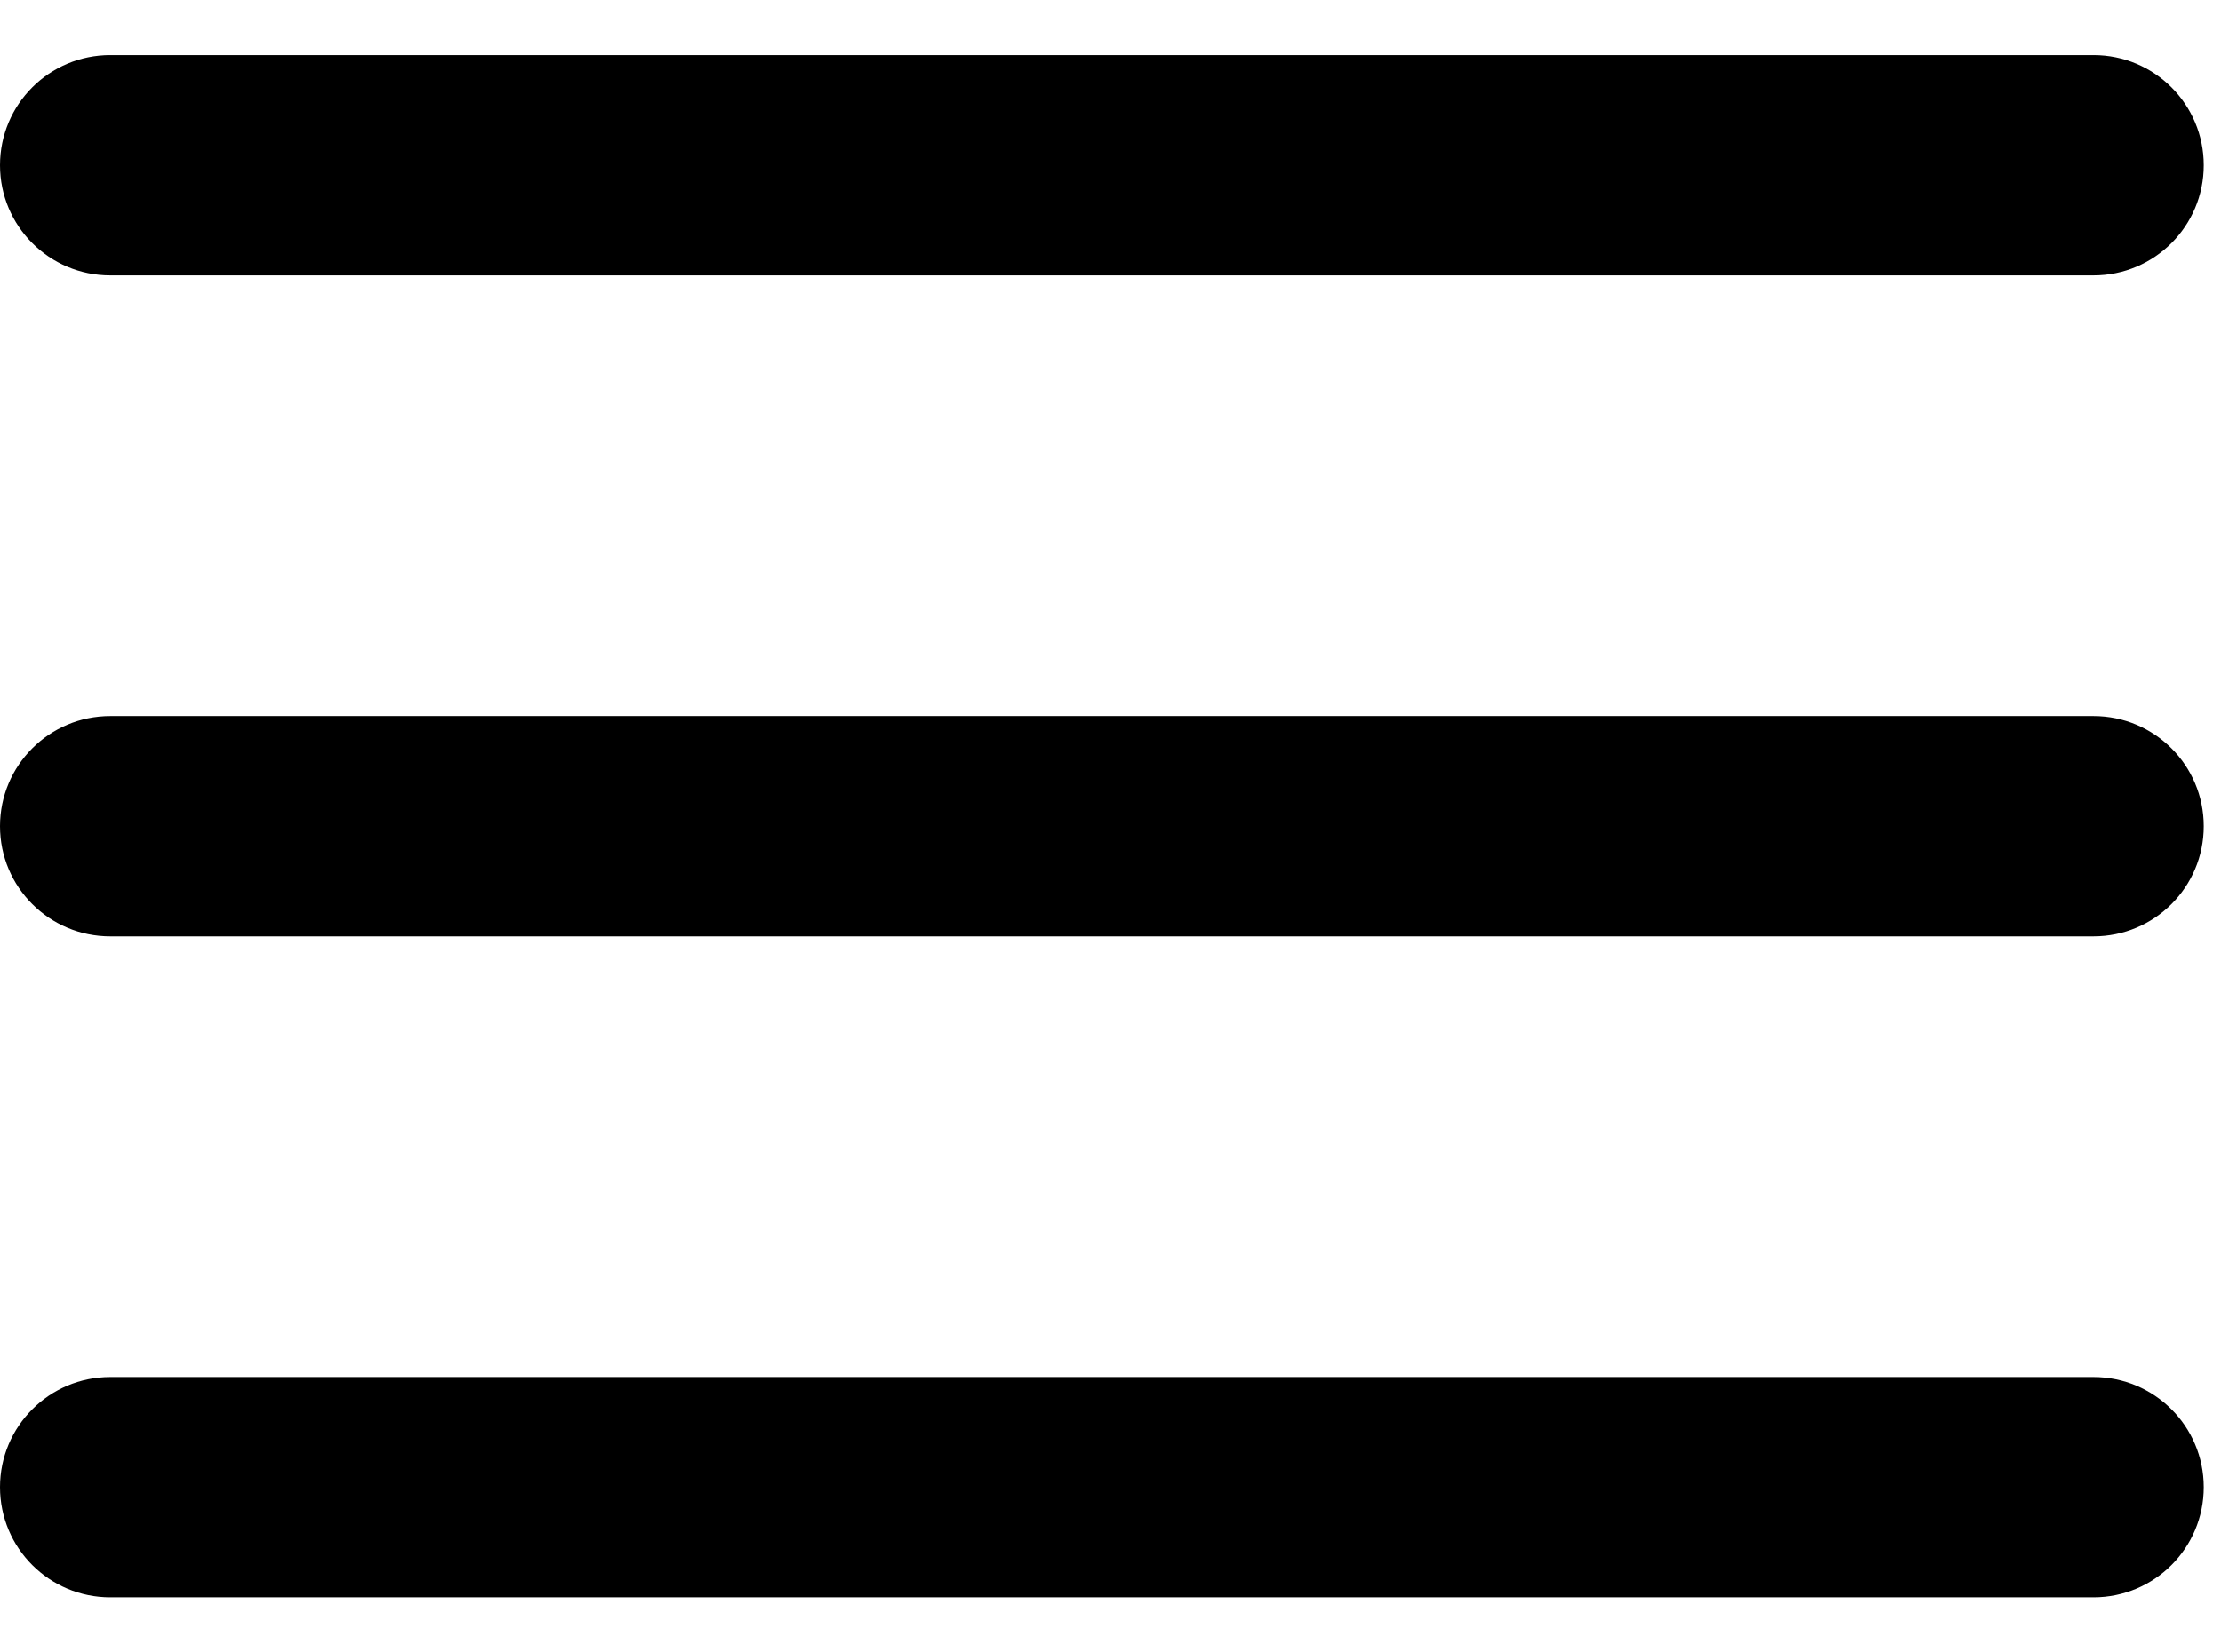 <!-- Generated by IcoMoon.io -->
<svg version="1.1" xmlns="http://www.w3.org/2000/svg" width="43" height="32" viewBox="0 0 43 32">
<path d="M0 3.2c0-1.178 0.955-2.133 2.133-2.133h38.4c1.178 0 2.133 0.955 2.133 2.133s-0.955 2.133-2.133 2.133h-38.4c-1.178 0-2.133-0.955-2.133-2.133zM0 16c0-1.178 0.955-2.133 2.133-2.133h38.4c1.178 0 2.133 0.955 2.133 2.133s-0.955 2.133-2.133 2.133h-38.4c-1.178 0-2.133-0.955-2.133-2.133zM0 28.8c0-1.178 0.955-2.133 2.133-2.133h38.4c1.178 0 2.133 0.955 2.133 2.133s-0.955 2.133-2.133 2.133h-38.4c-1.178 0-2.133-0.955-2.133-2.133z"></path>
</svg>
